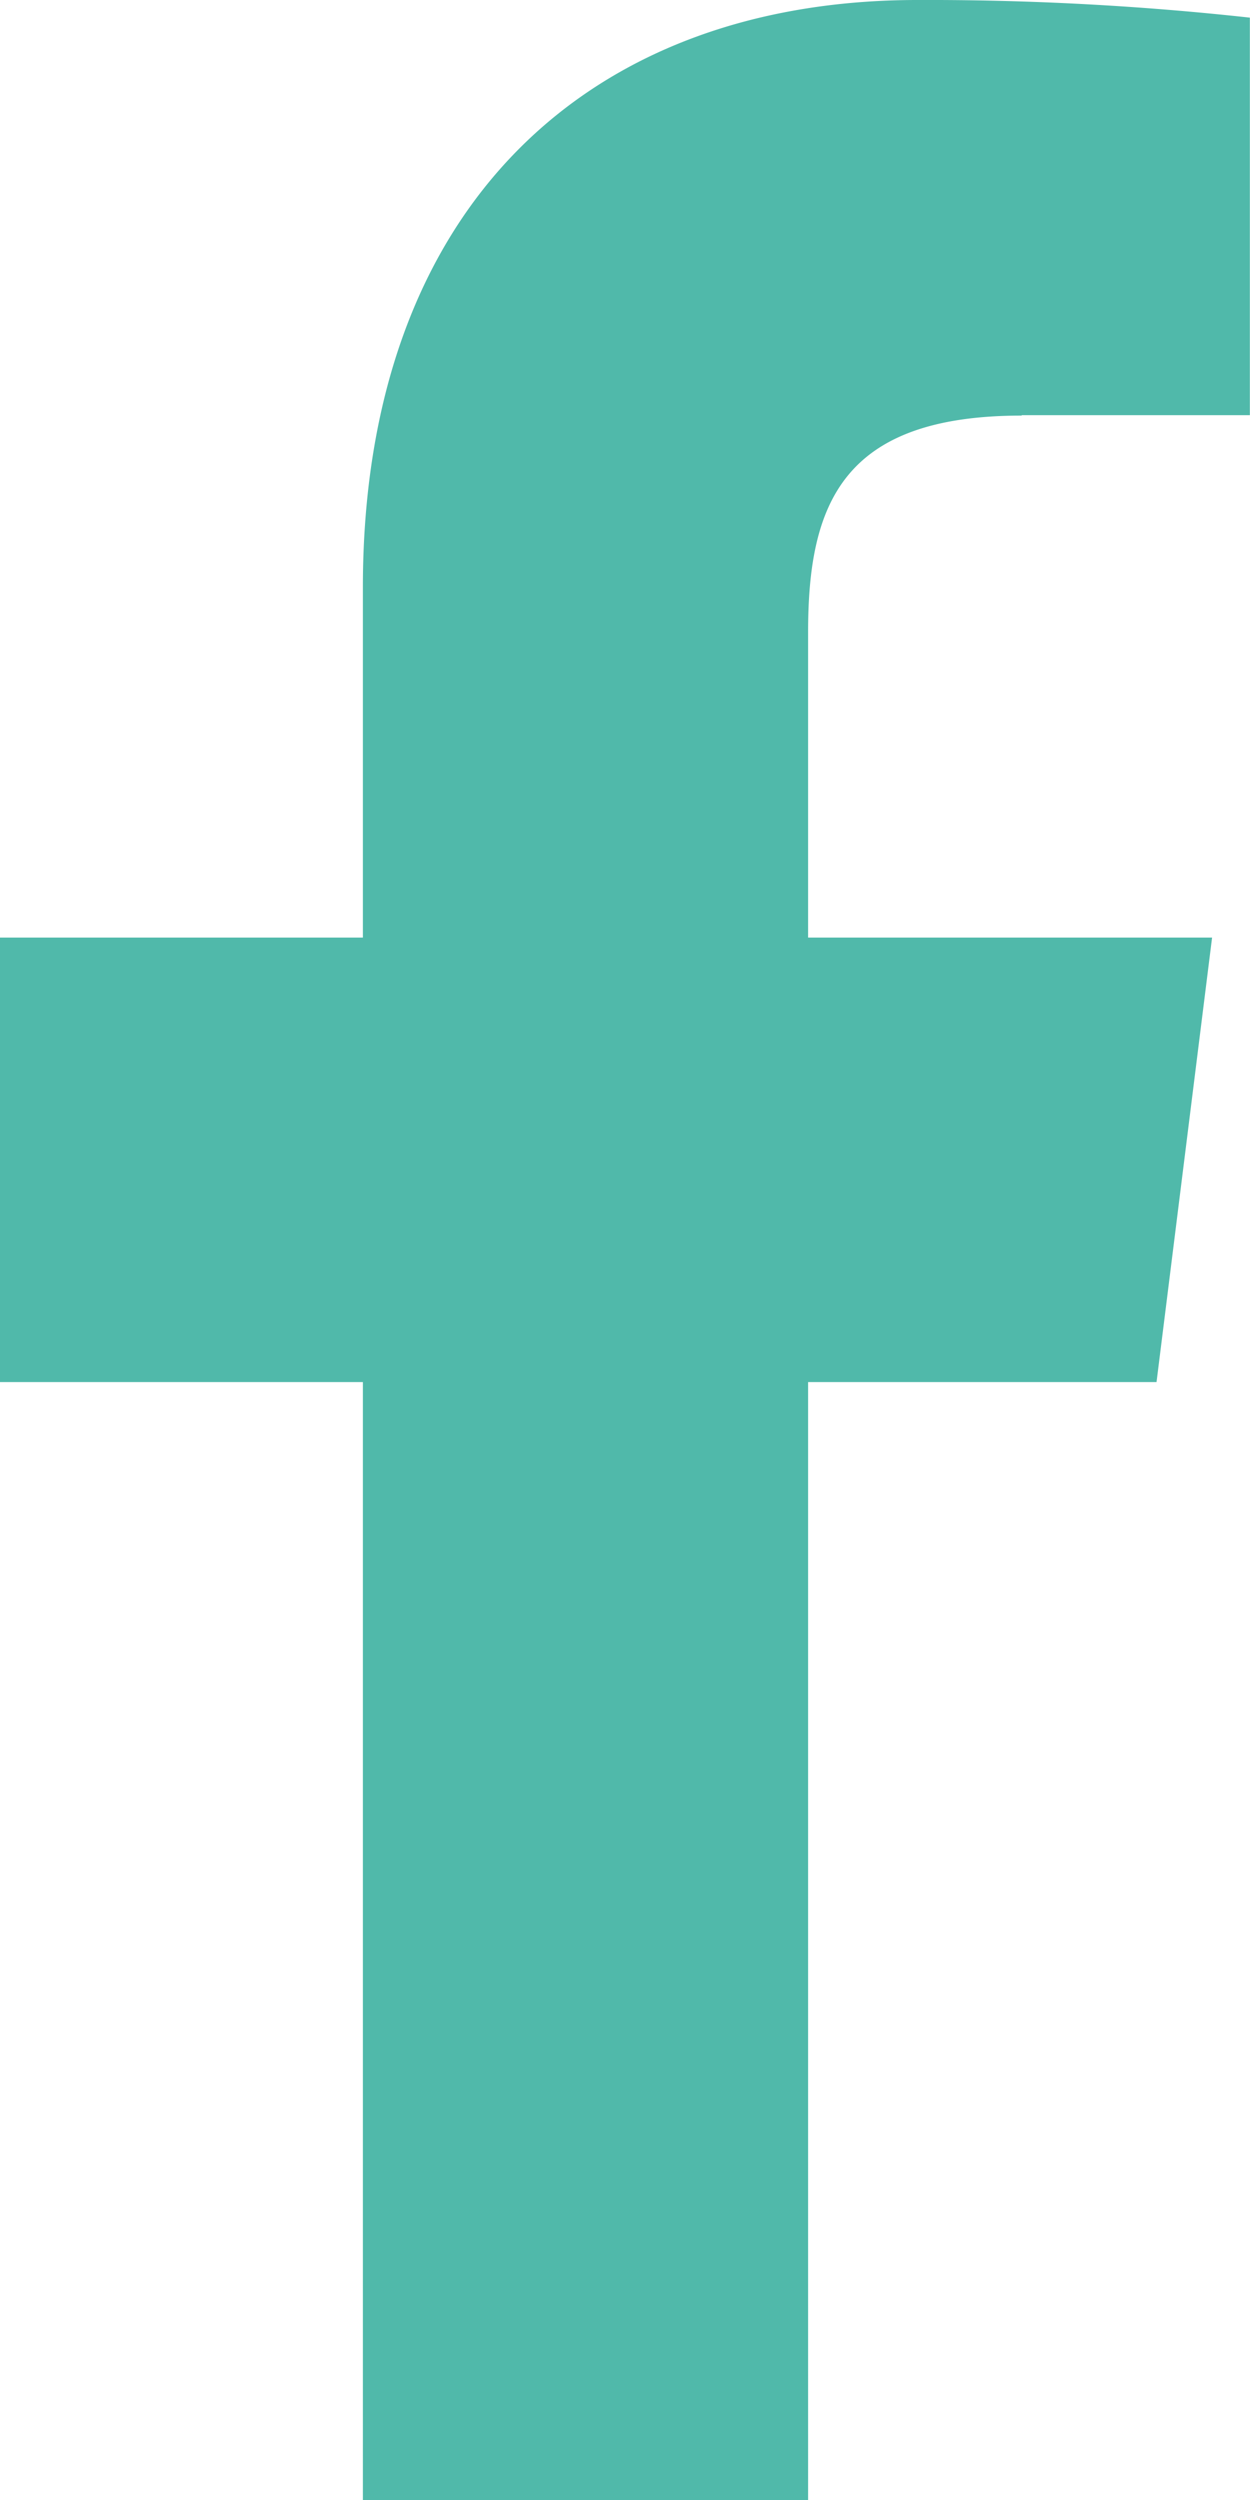<svg xmlns="http://www.w3.org/2000/svg" width="9.001" height="18" viewBox="0 0 9.001 18"><path d="M7.357 2.989H9V.127A21.219 21.219 0 006.607 0C4.238 0 2.613 1.49 2.613 4.229V6.75H0v3.2h2.613V18h3.206V9.95h2.509l.4-3.2H5.819v-2.2c0-.925.25-1.558 1.538-1.558z" fill="#50b9aa"/></svg>